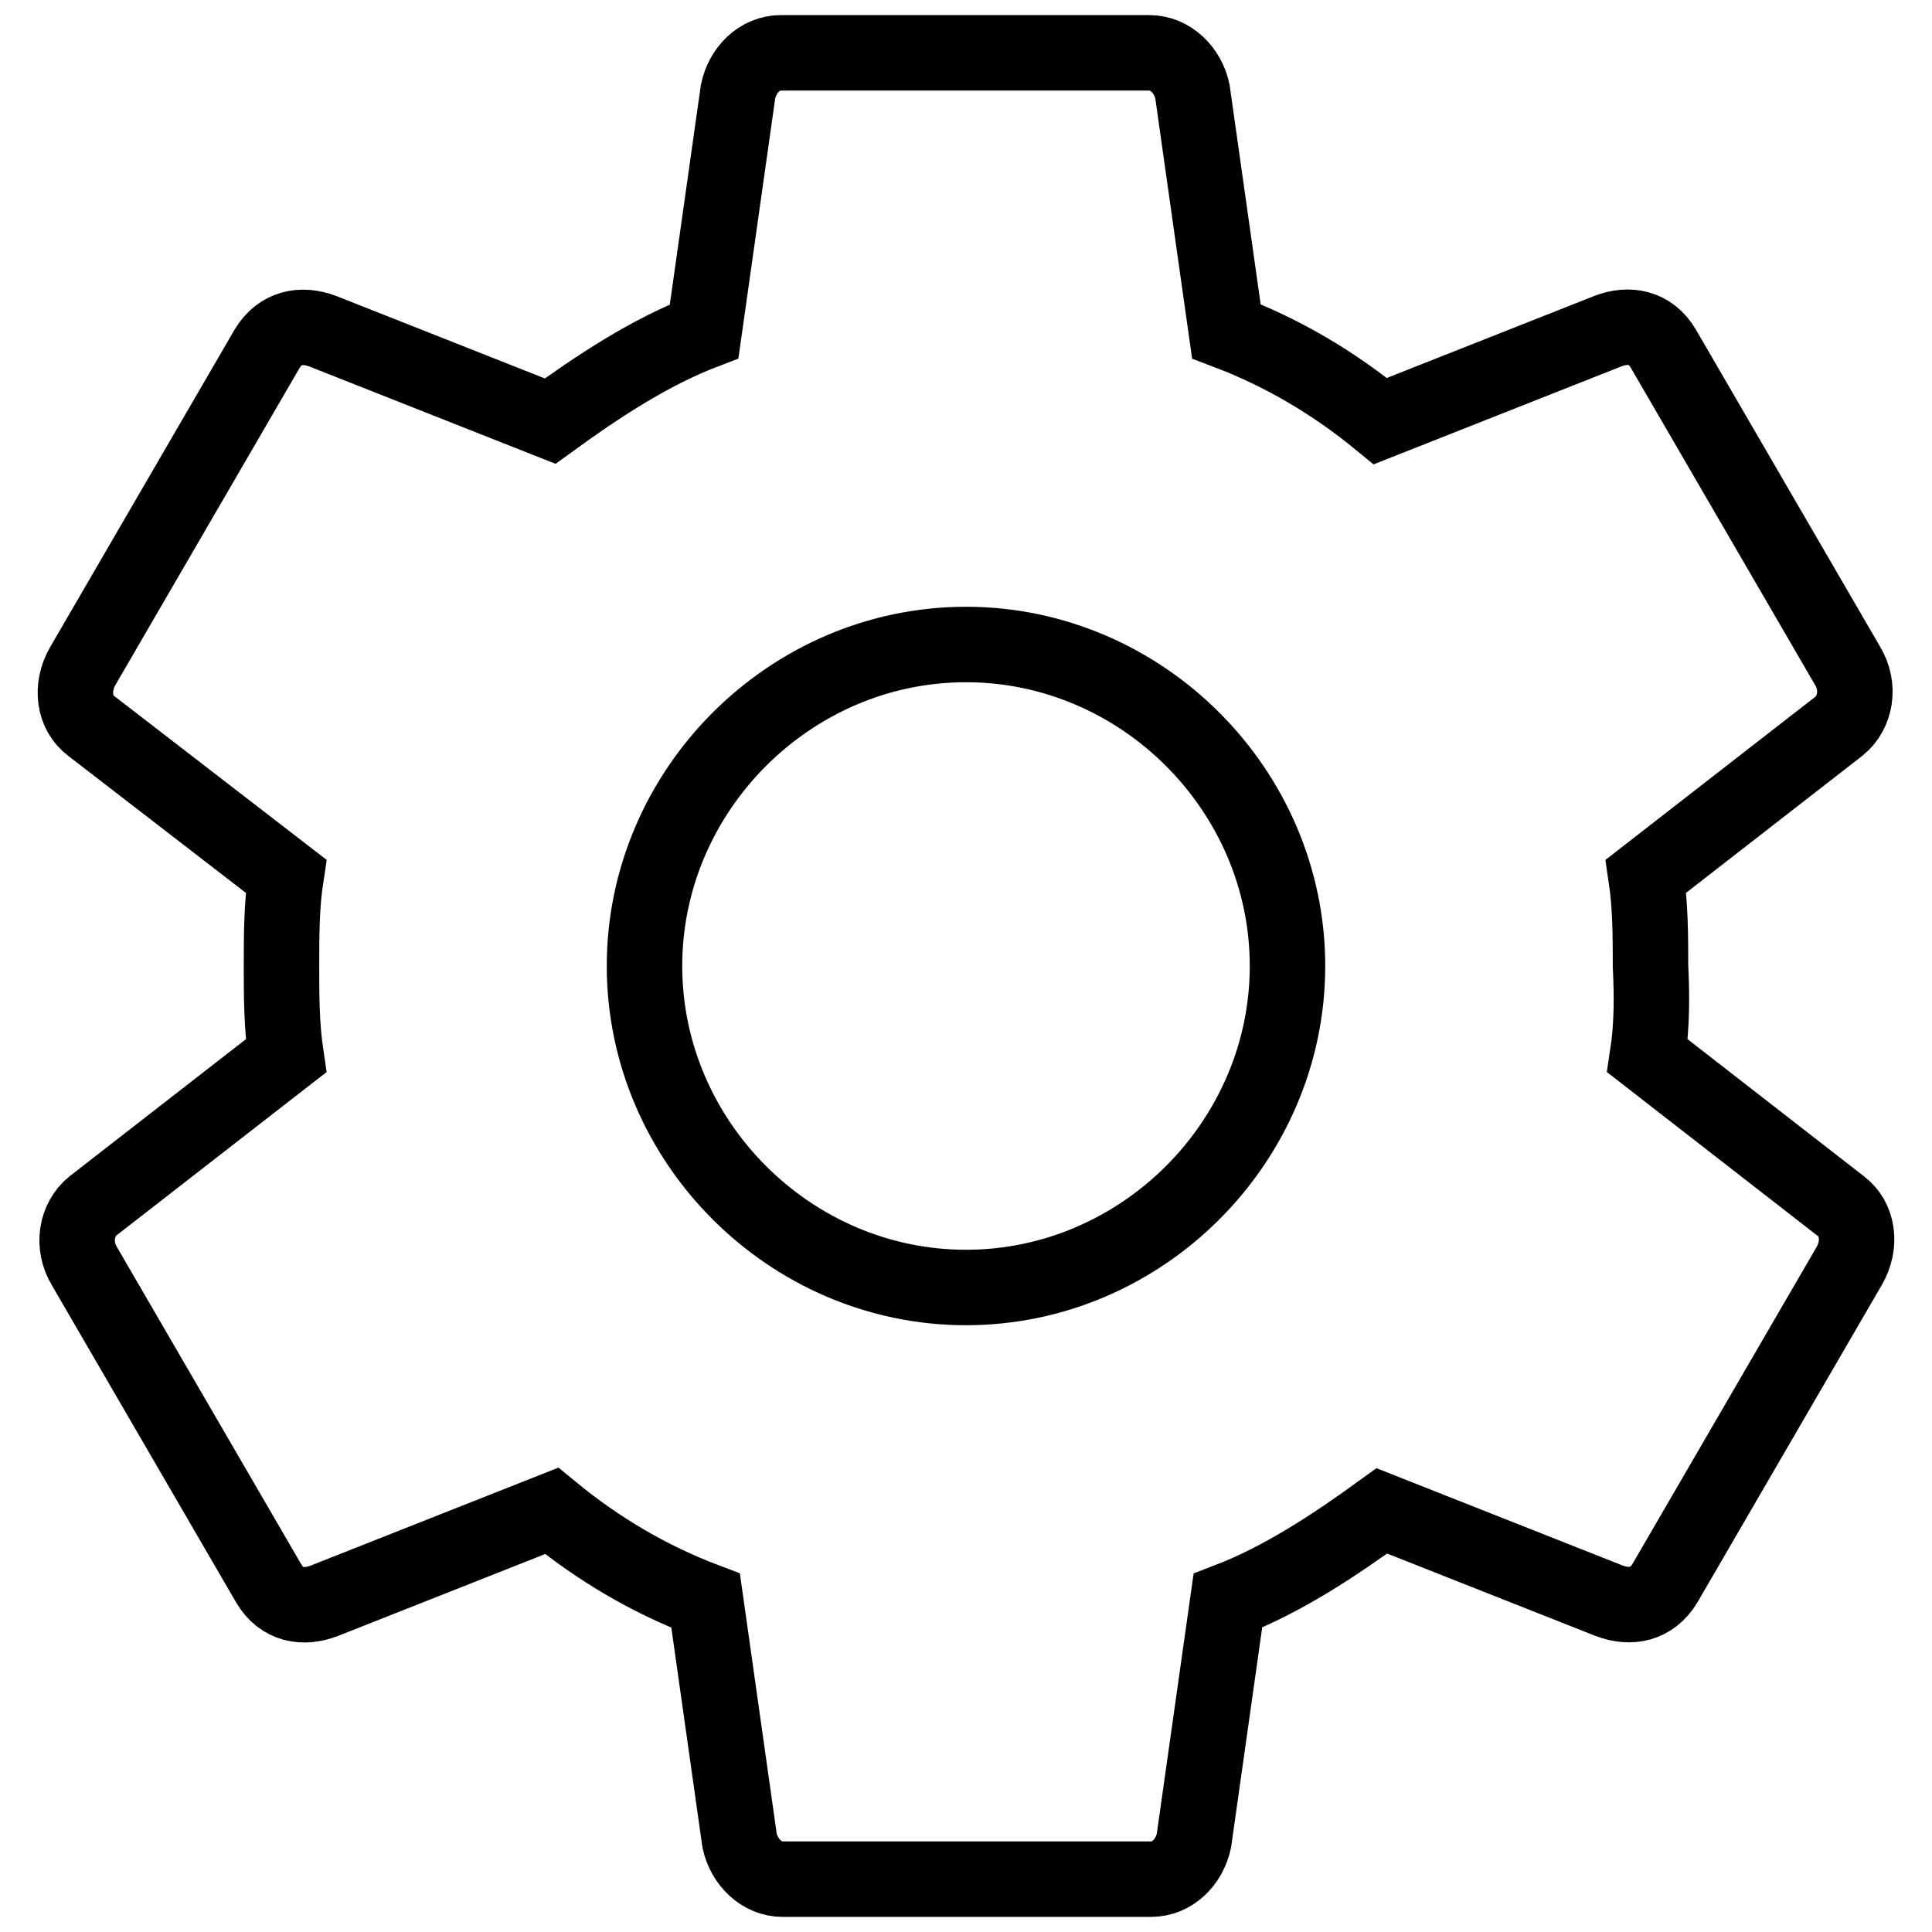 <?xml version="1.0" encoding="utf-8"?>
<!-- Svg Vector Icons : http://www.onlinewebfonts.com/icon -->
<!DOCTYPE svg PUBLIC "-//W3C//DTD SVG 1.1//EN" "http://www.w3.org/Graphics/SVG/1.1/DTD/svg11.dtd">
<svg version="1.1" xmlns="http://www.w3.org/2000/svg" xmlns:xlink="http://www.w3.org/1999/xlink" x="0px" y="0px" viewBox="0 0 256 256" enable-background="new 0 0 256 256" xml:space="preserve">
<g> <path stroke-width="10" fill-opacity="0" stroke="#000000"  d="M128,170.6c23.3,0,42.6-19.3,42.6-42.6S151.3,85.4,128,85.4S85.4,104.7,85.4,128S104.7,170.6,128,170.6z  M218.3,139.9l25.6,19.9c2.3,1.7,2.8,5.1,1.1,8l-24.4,42c-1.7,2.8-4.5,3.4-7.4,2.3l-30.1-11.9c-6.2,4.5-13.1,9.1-20.4,11.9 l-4.5,31.8c-0.6,2.8-2.8,5.1-5.7,5.1h-48.8c-2.8,0-5.1-2.3-5.7-5.1l-4.5-31.8c-7.4-2.8-14.2-6.8-20.4-11.9l-30.1,11.9 c-2.8,1.1-5.7,0.6-7.4-2.3l-24.4-42c-1.7-2.8-1.1-6.2,1.1-8l25.6-19.9c-0.6-4-0.6-8-0.6-11.9c0-4,0-8,0.6-11.9L12.1,96.2 c-2.3-1.7-2.8-5.1-1.1-8l24.4-42c1.7-2.8,4.5-3.4,7.4-2.3l30.1,11.9c6.2-4.5,13.1-9.1,20.4-11.9l4.5-31.8c0.6-2.8,2.8-5.1,5.7-5.1 h48.8c2.8,0,5.1,2.3,5.7,5.1l4.5,31.8c7.4,2.8,14.2,6.8,20.4,11.9l30.1-11.9c2.8-1.1,5.7-0.6,7.4,2.3l24.4,42 c1.7,2.8,1.1,6.2-1.1,8l-25.6,19.9c0.6,4,0.6,8,0.6,11.9C218.9,132,218.9,136,218.3,139.9z"/></g>
</svg>